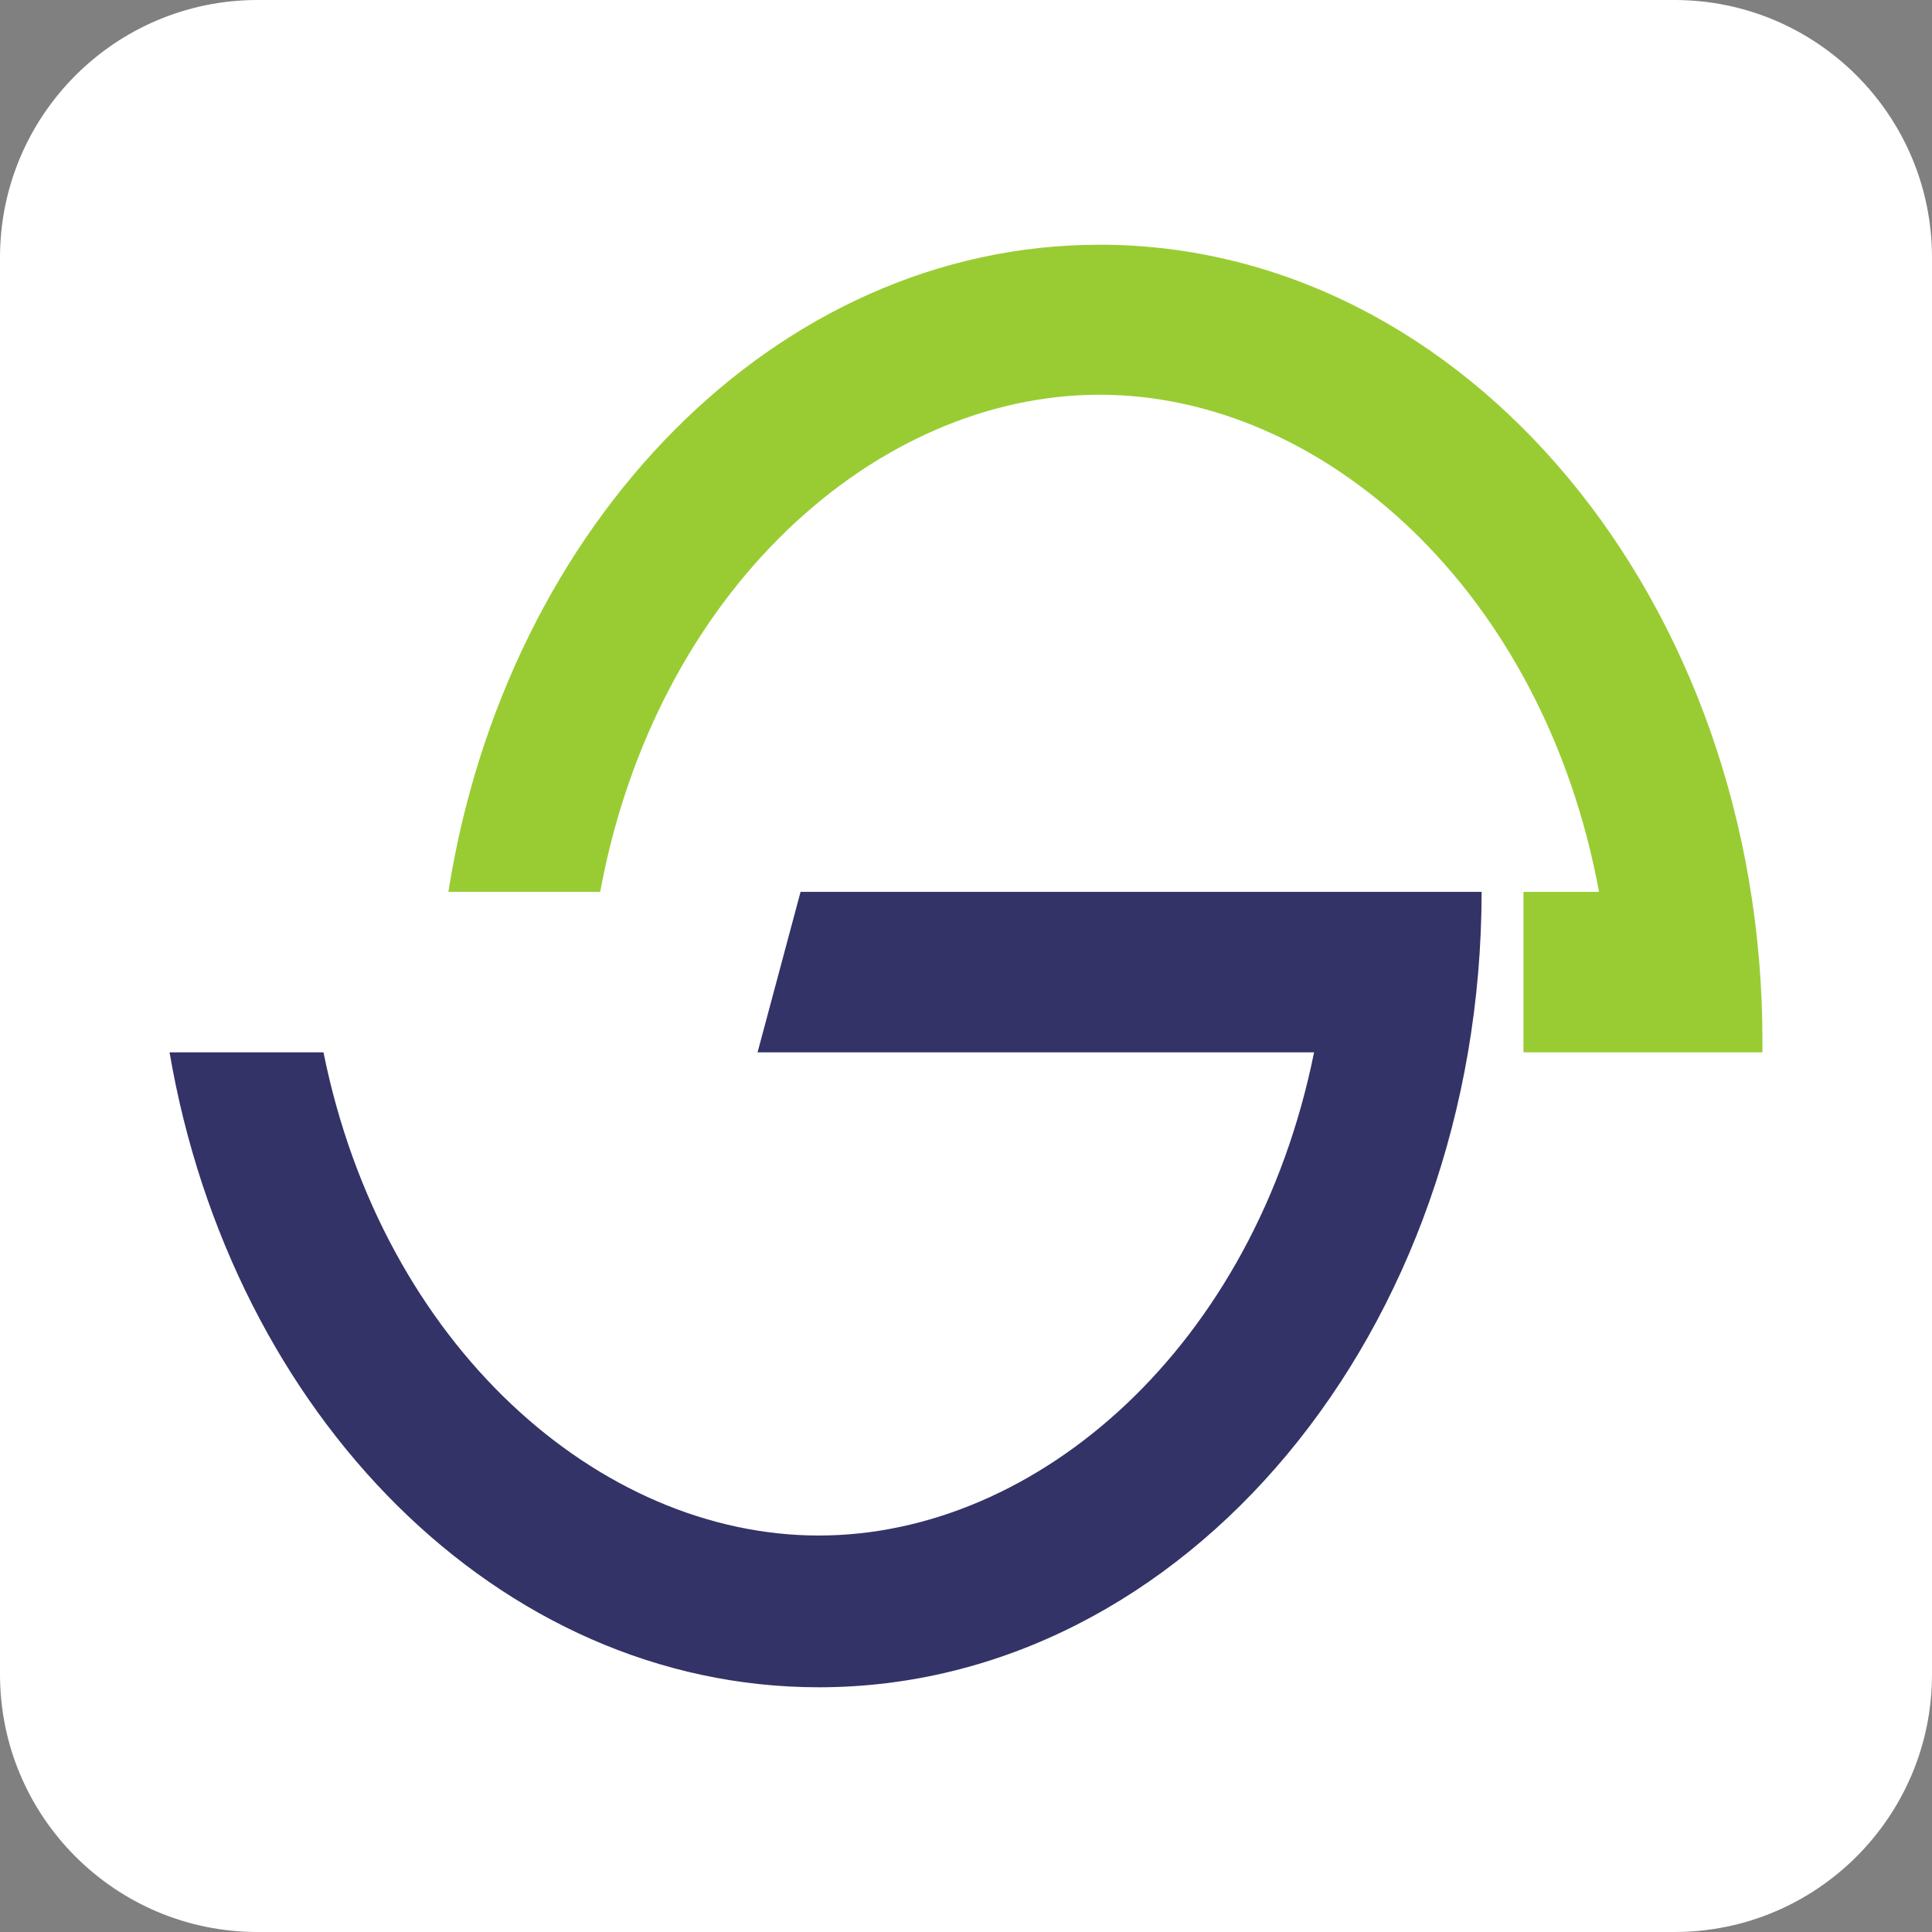 <svg width="300" height="300" viewBox="0 0 300 300" fill="none" xmlns="http://www.w3.org/2000/svg">
<rect x="0" y="0" width="300" height="300" fill="#808080" stroke="none"/>
<g clip-path="url(#clip0_47_203)">
<path d="M0 40C0 17.909 17.909 0 40 0H260C282.091 0 300 17.909 300 40V260C300 282.091 282.091 300 260 300H40C17.909 300 0 282.091 0 260V40Z" fill="white"/>
<path d="M170.747 61.294C205.462 61.294 239.659 91.737 248.298 138.488H236.565V163.407H273.663C273.67 162.822 273.673 162.235 273.673 161.647C273.673 93.359 227.591 38 170.747 38C120.491 38 78.648 81.269 69.623 138.488H93.196C101.834 91.737 136.032 61.294 170.747 61.294Z" fill="#99CC33"/>
<path d="M127.139 262C77.44 262 35.968 219.684 26.327 163.407H50.23C59.425 208.958 93.073 238.435 127.139 238.435C161.205 238.435 194.853 208.958 204.048 163.407H117.634L124.311 138.488H230.065C230.004 206.714 183.946 262 127.139 262Z" fill="#333367"/>
</g>
<defs>
<clipPath id="clip0_47_203">
<rect width="300" height="300" fill="white"/>
</clipPath>
</defs>
</svg>
